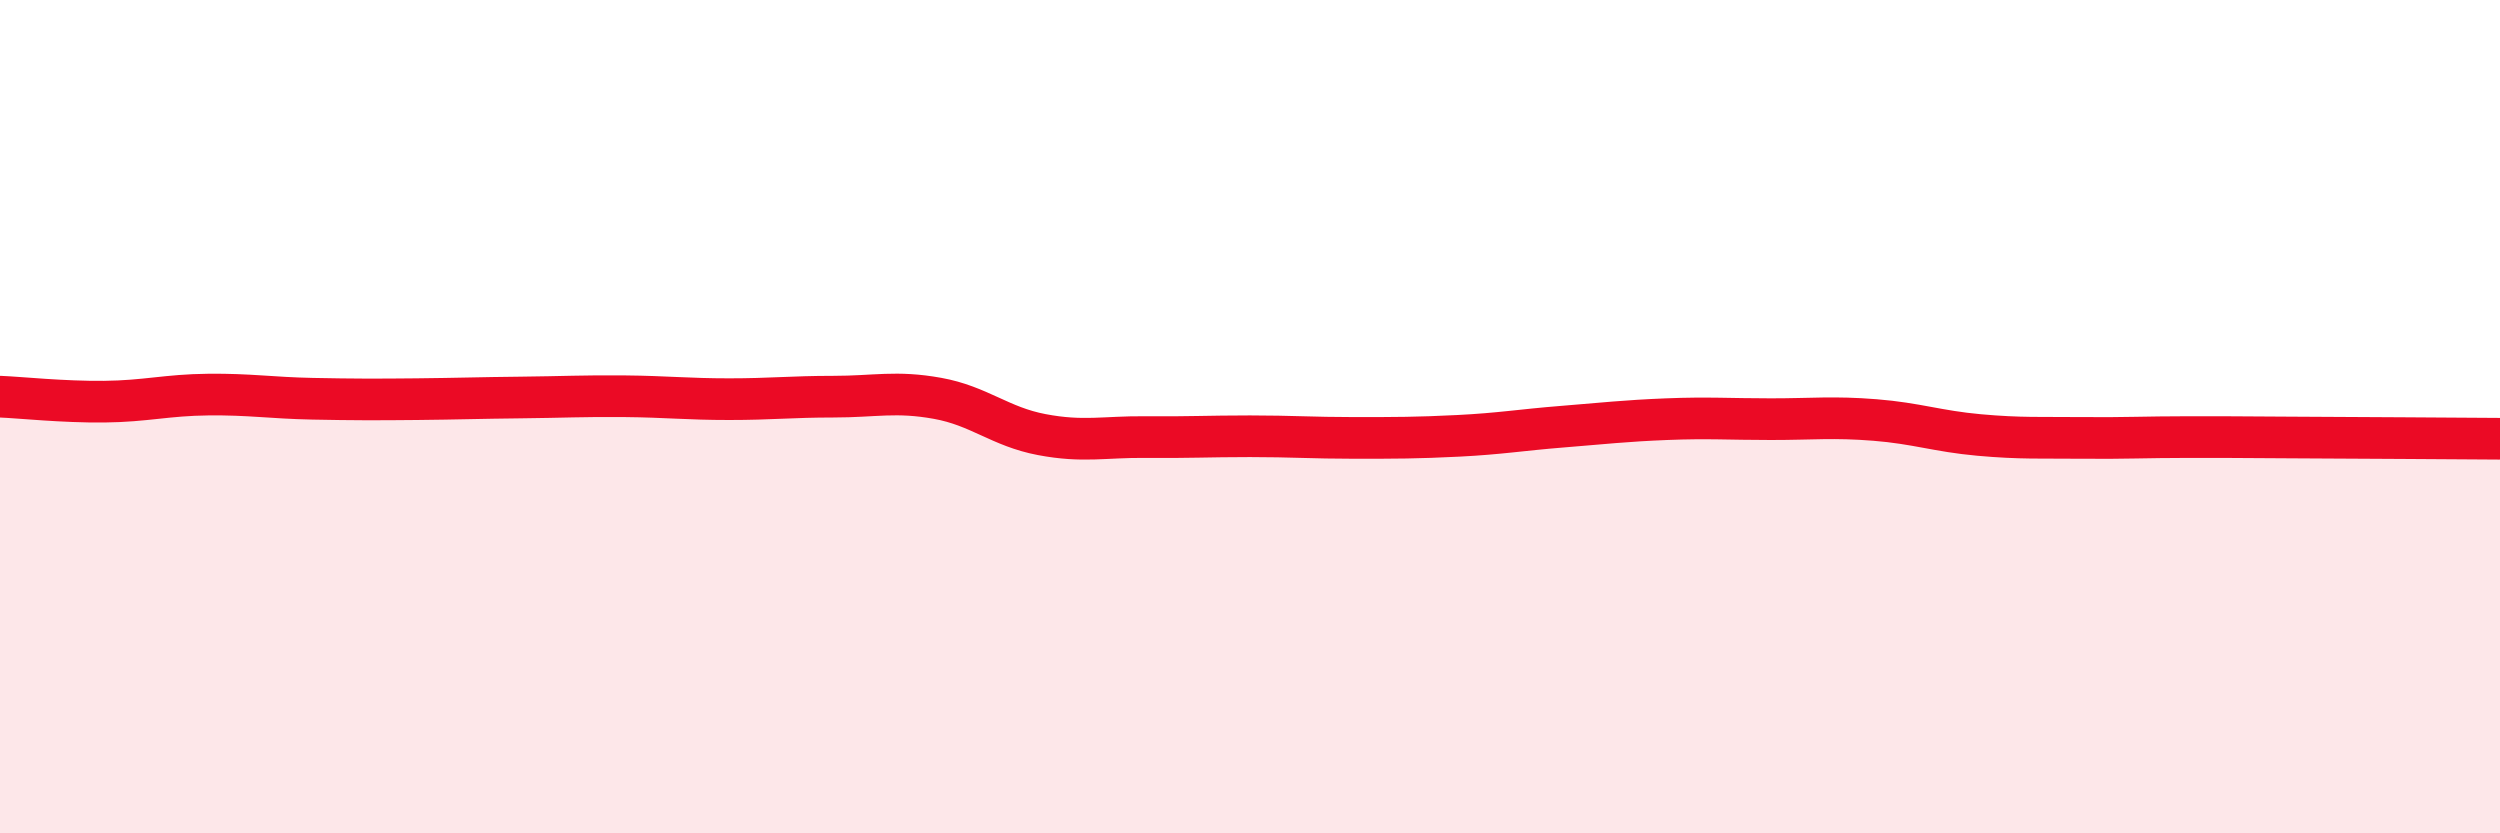 
    <svg width="60" height="20" viewBox="0 0 60 20" xmlns="http://www.w3.org/2000/svg">
      <path
        d="M 0,9.52 C 0.5,9.54 1.5,9.65 2.5,9.64 C 3.5,9.63 4,9.48 5,9.47 C 6,9.46 6.5,9.55 7.5,9.57 C 8.5,9.59 9,9.59 10,9.58 C 11,9.57 11.5,9.55 12.5,9.54 C 13.5,9.53 14,9.5 15,9.51 C 16,9.52 16.5,9.58 17.5,9.58 C 18.5,9.58 19,9.52 20,9.52 C 21,9.52 21.5,9.38 22.5,9.56 C 23.5,9.74 24,10.24 25,10.43 C 26,10.62 26.5,10.48 27.5,10.49 C 28.5,10.5 29,10.47 30,10.47 C 31,10.47 31.5,10.51 32.5,10.51 C 33.5,10.51 34,10.51 35,10.46 C 36,10.41 36.5,10.32 37.5,10.24 C 38.5,10.16 39,10.1 40,10.06 C 41,10.02 41.5,10.06 42.5,10.06 C 43.5,10.06 44,10 45,10.08 C 46,10.16 46.5,10.35 47.5,10.44 C 48.5,10.53 49,10.5 50,10.51 C 51,10.52 51.5,10.49 52.5,10.49 C 53.5,10.49 53.5,10.49 55,10.5 C 56.5,10.51 59,10.52 60,10.53L60 20L0 20Z"
        fill="#EB0A25"
        opacity="0.1"
        stroke-linecap="round"
        stroke-linejoin="round"
      />
      <path
        d="M 0,9.52 C 0.5,9.54 1.5,9.65 2.5,9.64 C 3.5,9.63 4,9.48 5,9.47 C 6,9.46 6.5,9.55 7.5,9.57 C 8.5,9.59 9,9.59 10,9.58 C 11,9.57 11.5,9.55 12.5,9.54 C 13.5,9.53 14,9.5 15,9.51 C 16,9.52 16.5,9.58 17.5,9.58 C 18.5,9.58 19,9.52 20,9.52 C 21,9.52 21.5,9.38 22.5,9.56 C 23.5,9.74 24,10.24 25,10.43 C 26,10.62 26.5,10.48 27.5,10.49 C 28.5,10.5 29,10.47 30,10.47 C 31,10.47 31.5,10.51 32.5,10.51 C 33.5,10.51 34,10.51 35,10.46 C 36,10.41 36.5,10.32 37.5,10.24 C 38.5,10.16 39,10.1 40,10.06 C 41,10.02 41.5,10.06 42.5,10.06 C 43.5,10.06 44,10 45,10.08 C 46,10.16 46.5,10.35 47.5,10.44 C 48.5,10.53 49,10.5 50,10.51 C 51,10.52 51.5,10.49 52.5,10.49 C 53.5,10.49 53.5,10.49 55,10.5 C 56.5,10.51 59,10.52 60,10.53"
        stroke="#EB0A25"
        stroke-width="1"
        fill="none"
        stroke-linecap="round"
        stroke-linejoin="round"
      />
    </svg>
  